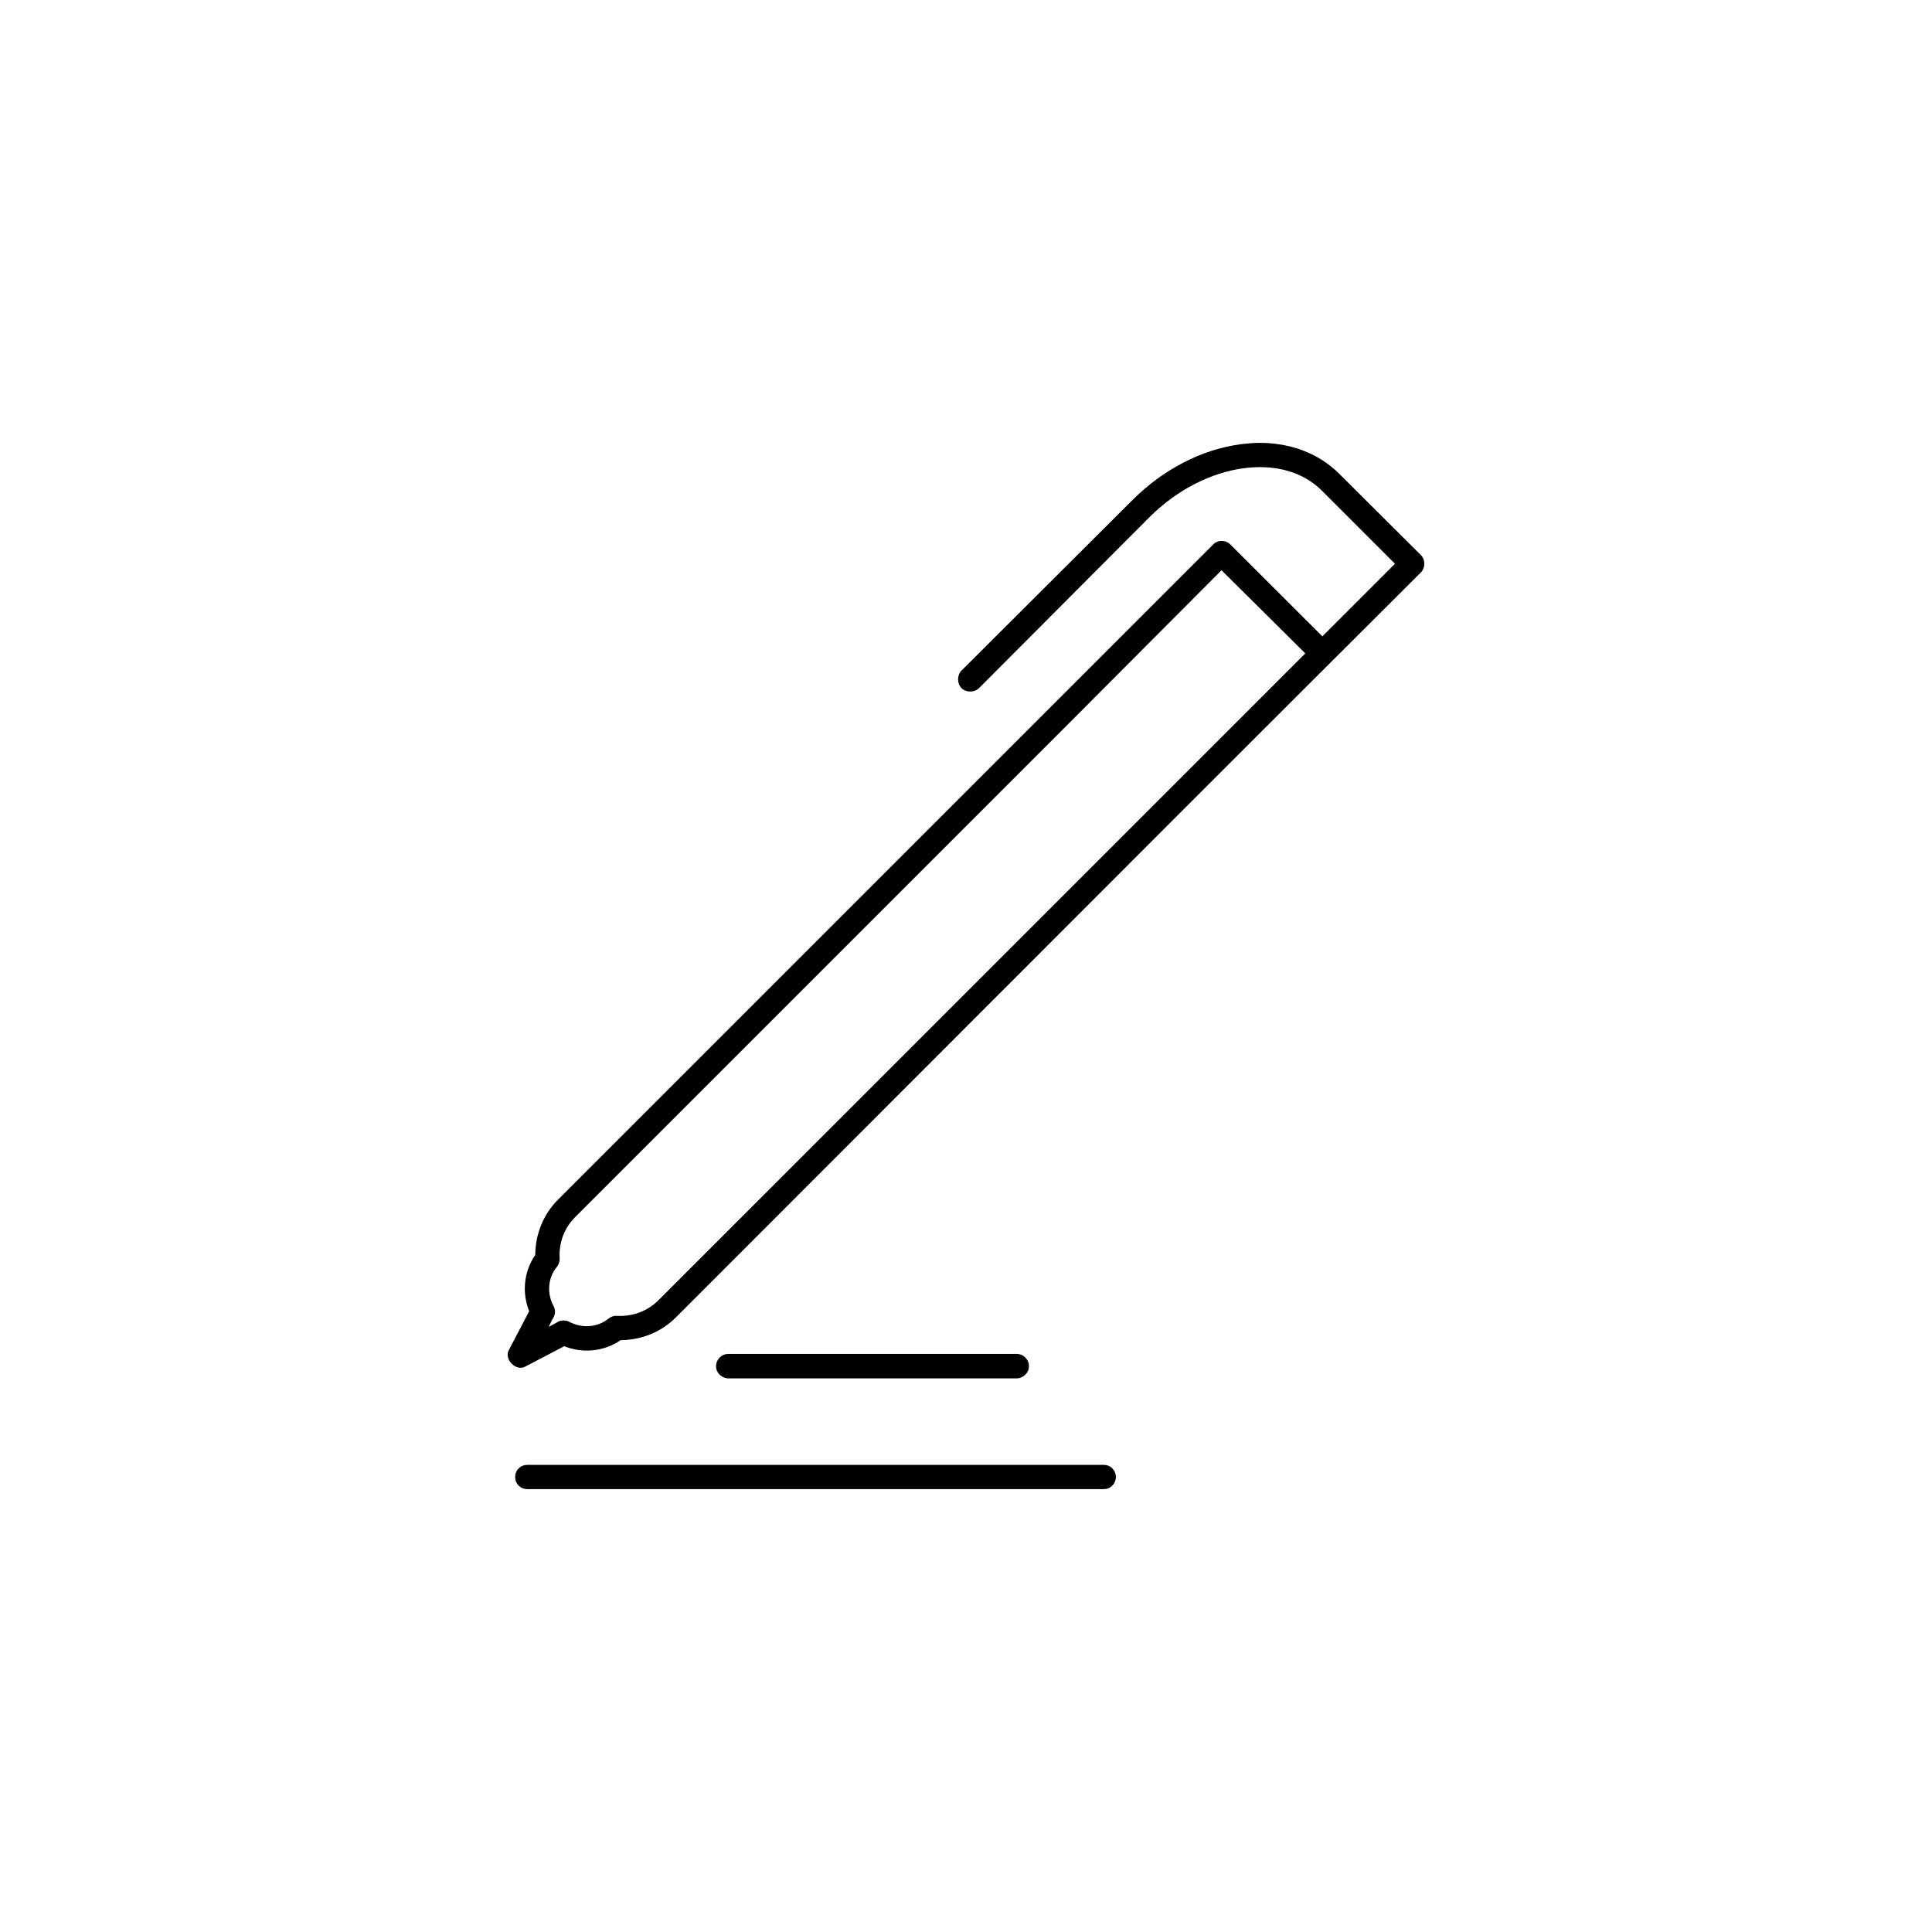 <?xml version="1.0" encoding="UTF-8"?>
<svg xmlns="http://www.w3.org/2000/svg" xmlns:xlink="http://www.w3.org/1999/xlink" width="50px" height="50px" viewBox="0 0 50 50" version="1.1">
<g id="surface1">
<path style=" stroke:none;fill-rule:evenodd;fill:rgb(0%,0%,0%);fill-opacity:1;" d="M 32.617 11.461 C 33.391 11.465 34.117 11.723 34.656 12.258 L 36.77 14.363 C 36.891 14.48 36.891 14.699 36.77 14.816 C 34.605 16.973 32.457 19.121 30.297 21.281 L 17.492 34.094 C 17.102 34.488 16.578 34.68 16.059 34.684 C 15.633 34.98 15.078 35.031 14.602 34.84 L 13.586 35.371 C 13.352 35.492 13.047 35.184 13.164 34.949 L 13.695 33.934 C 13.504 33.457 13.555 32.906 13.852 32.48 C 13.855 31.957 14.051 31.434 14.445 31.043 L 31.398 14.09 C 31.457 14.031 31.539 13.996 31.625 14 C 31.703 14 31.781 14.031 31.84 14.09 L 34.223 16.469 L 36.102 14.59 L 34.211 12.699 C 33.711 12.199 32.977 12.008 32.164 12.121 C 31.352 12.234 30.477 12.66 29.754 13.379 L 25.336 17.809 C 25.219 17.926 25.004 17.926 24.883 17.809 C 24.766 17.688 24.766 17.473 24.883 17.355 L 29.312 12.938 C 30.125 12.125 31.121 11.633 32.086 11.5 C 32.266 11.477 32.441 11.461 32.617 11.461 Z M 31.613 14.758 L 27.699 18.684 L 14.887 31.496 C 14.598 31.785 14.461 32.168 14.484 32.566 C 14.488 32.645 14.461 32.723 14.414 32.785 C 14.18 33.062 14.148 33.469 14.324 33.797 C 14.371 33.883 14.375 33.988 14.336 34.074 L 14.305 34.133 C 14.301 34.137 14.301 34.141 14.297 34.141 L 14.199 34.34 L 14.383 34.242 L 14.434 34.211 C 14.527 34.16 14.645 34.16 14.738 34.211 C 15.074 34.387 15.473 34.352 15.754 34.121 C 15.812 34.074 15.891 34.047 15.969 34.055 C 16.363 34.074 16.75 33.941 17.043 33.648 L 33.781 16.91 Z M 31.613 14.758 "/>
<path style=" stroke:none;fill-rule:evenodd;fill:rgb(0%,0%,0%);fill-opacity:1;" d="M 26.309 35.039 C 26.395 35.039 26.473 35.07 26.535 35.133 C 26.594 35.191 26.629 35.27 26.629 35.355 C 26.629 35.441 26.594 35.52 26.535 35.578 C 26.473 35.637 26.395 35.672 26.309 35.672 L 18.852 35.672 C 18.77 35.672 18.688 35.637 18.625 35.578 C 18.566 35.52 18.531 35.441 18.531 35.355 C 18.531 35.27 18.566 35.191 18.625 35.133 C 18.688 35.07 18.77 35.039 18.852 35.039 Z M 26.309 35.039 "/>
<path style=" stroke:none;fill-rule:evenodd;fill:rgb(0%,0%,0%);fill-opacity:1;" d="M 28.559 37.91 C 28.645 37.91 28.727 37.941 28.785 38 C 28.844 38.059 28.879 38.141 28.879 38.223 C 28.879 38.309 28.844 38.391 28.785 38.449 C 28.727 38.508 28.645 38.539 28.559 38.539 L 13.648 38.539 C 13.566 38.539 13.484 38.508 13.426 38.449 C 13.363 38.391 13.332 38.309 13.332 38.223 C 13.332 38.141 13.363 38.059 13.426 38 C 13.484 37.941 13.566 37.91 13.648 37.91 Z M 28.559 37.91 "/>
</g>
</svg>
